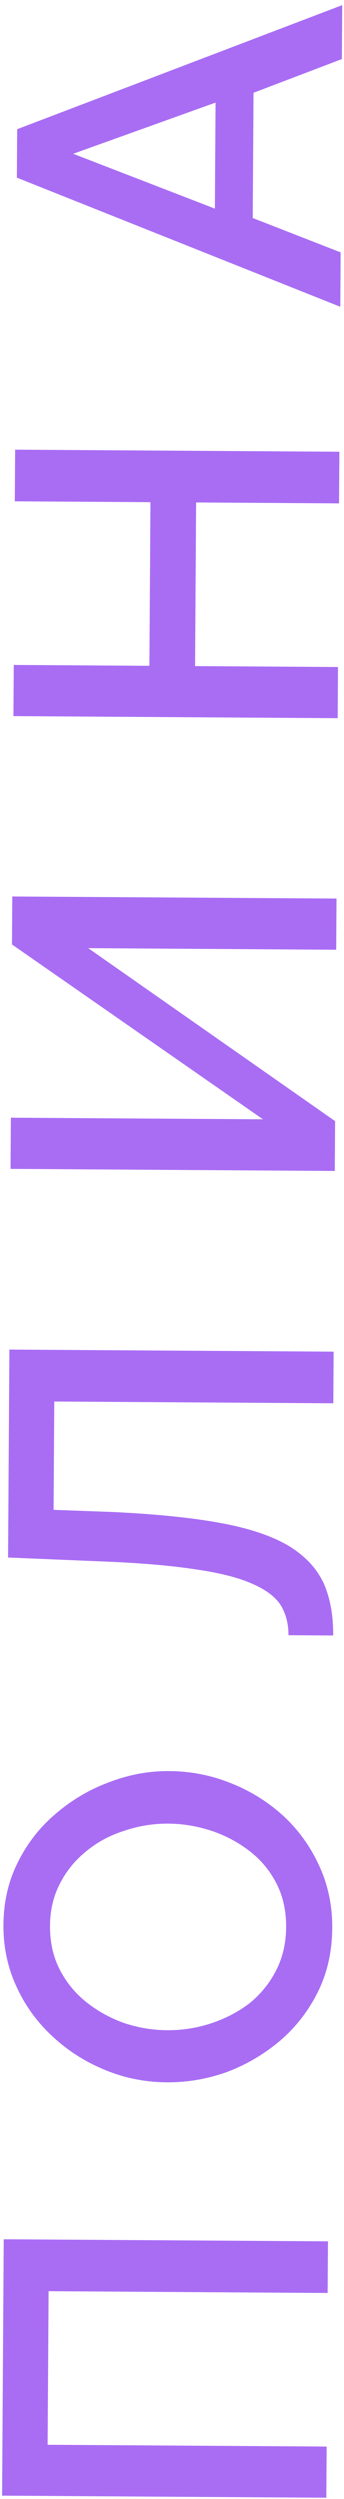 <?xml version="1.0" encoding="UTF-8"?> <svg xmlns="http://www.w3.org/2000/svg" width="58" height="421" viewBox="0 0 58 421" fill="none"> <path d="M55.02 420.797L0.351 420.448L0.627 377.252L55.296 377.601L55.24 386.302L8.194 386.002L8.029 411.873L55.075 412.173L55.02 420.797Z" fill="#A96DF4"></path> <path d="M56.018 324.809C55.993 328.762 55.2 332.324 53.639 335.497C52.079 338.67 49.983 341.403 47.35 343.696C44.666 345.989 41.677 347.767 38.384 349.029C35.039 350.24 31.622 350.834 28.131 350.812C24.487 350.788 21.026 350.099 17.749 348.743C14.421 347.387 11.481 345.521 8.93 343.143C6.327 340.765 4.291 337.98 2.823 334.788C1.304 331.544 0.556 328.048 0.58 324.301C0.605 320.4 1.423 316.863 3.035 313.691C4.647 310.467 6.794 307.734 9.478 305.493C12.162 303.2 15.151 301.448 18.444 300.237C21.737 298.974 25.104 298.354 28.543 298.376C32.188 298.399 35.674 299.089 39.002 300.445C42.279 301.749 45.219 303.59 47.822 305.968C50.373 308.346 52.383 311.157 53.851 314.4C55.319 317.592 56.042 321.062 56.018 324.809ZM28.187 342.034C30.754 342.05 33.246 341.655 35.664 340.849C38.082 340.044 40.245 338.902 42.154 337.426C44.012 335.898 45.486 334.059 46.578 331.91C47.67 329.761 48.224 327.352 48.241 324.682C48.259 321.911 47.71 319.443 46.595 317.28C45.479 315.117 43.976 313.31 42.086 311.861C40.145 310.36 37.996 309.217 35.64 308.432C33.232 307.646 30.822 307.246 28.41 307.23C25.843 307.214 23.376 307.609 21.01 308.415C18.592 309.17 16.454 310.311 14.597 311.839C12.688 313.367 11.187 315.206 10.095 317.355C9.004 319.453 8.45 321.81 8.433 324.428C8.416 327.2 8.964 329.668 10.08 331.831C11.196 333.994 12.698 335.826 14.588 337.327C16.478 338.828 18.601 339.996 20.957 340.833C23.313 341.618 25.723 342.018 28.187 342.034Z" fill="#A96DF4"></path> <path d="M56.197 236.416L9.151 236.116L9.035 254.364L19.196 254.737C26.535 255.092 32.614 255.721 37.434 256.625C42.202 257.528 45.967 258.81 48.728 260.47C51.438 262.13 53.376 264.196 54.541 266.667C55.654 269.138 56.2 272.093 56.178 275.533L48.633 275.485C48.645 273.585 48.219 271.914 47.355 270.471C46.441 269.028 44.831 267.811 42.528 266.821C40.224 265.78 36.995 264.964 32.841 264.373C28.636 263.73 23.274 263.285 16.756 263.038L1.36 262.4L1.584 227.366L56.253 227.715L56.197 236.416Z" fill="#A96DF4"></path> <path d="M56.447 197.272L1.778 196.923L1.833 188.299L44.336 188.57L2.02 159.117L2.071 151.032L56.74 151.381L56.685 160.005L14.875 159.738L56.501 188.879L56.447 197.272Z" fill="#A96DF4"></path> <path d="M2.552 75.756L57.221 76.105L57.165 84.806L33.065 84.652L32.889 112.218L56.989 112.372L56.934 120.995L2.265 120.646L2.32 112.023L25.189 112.169L25.365 84.603L2.496 84.457L2.552 75.756Z" fill="#A96DF4"></path> <path d="M2.844 29.93L2.896 21.768L57.701 0.865L57.643 9.951L42.745 15.631L42.611 36.729L57.435 42.521L57.377 51.684L2.844 29.93ZM36.344 17.284L12.341 25.909L36.23 35.148L36.344 17.284Z" fill="#A96DF4"></path> </svg> 